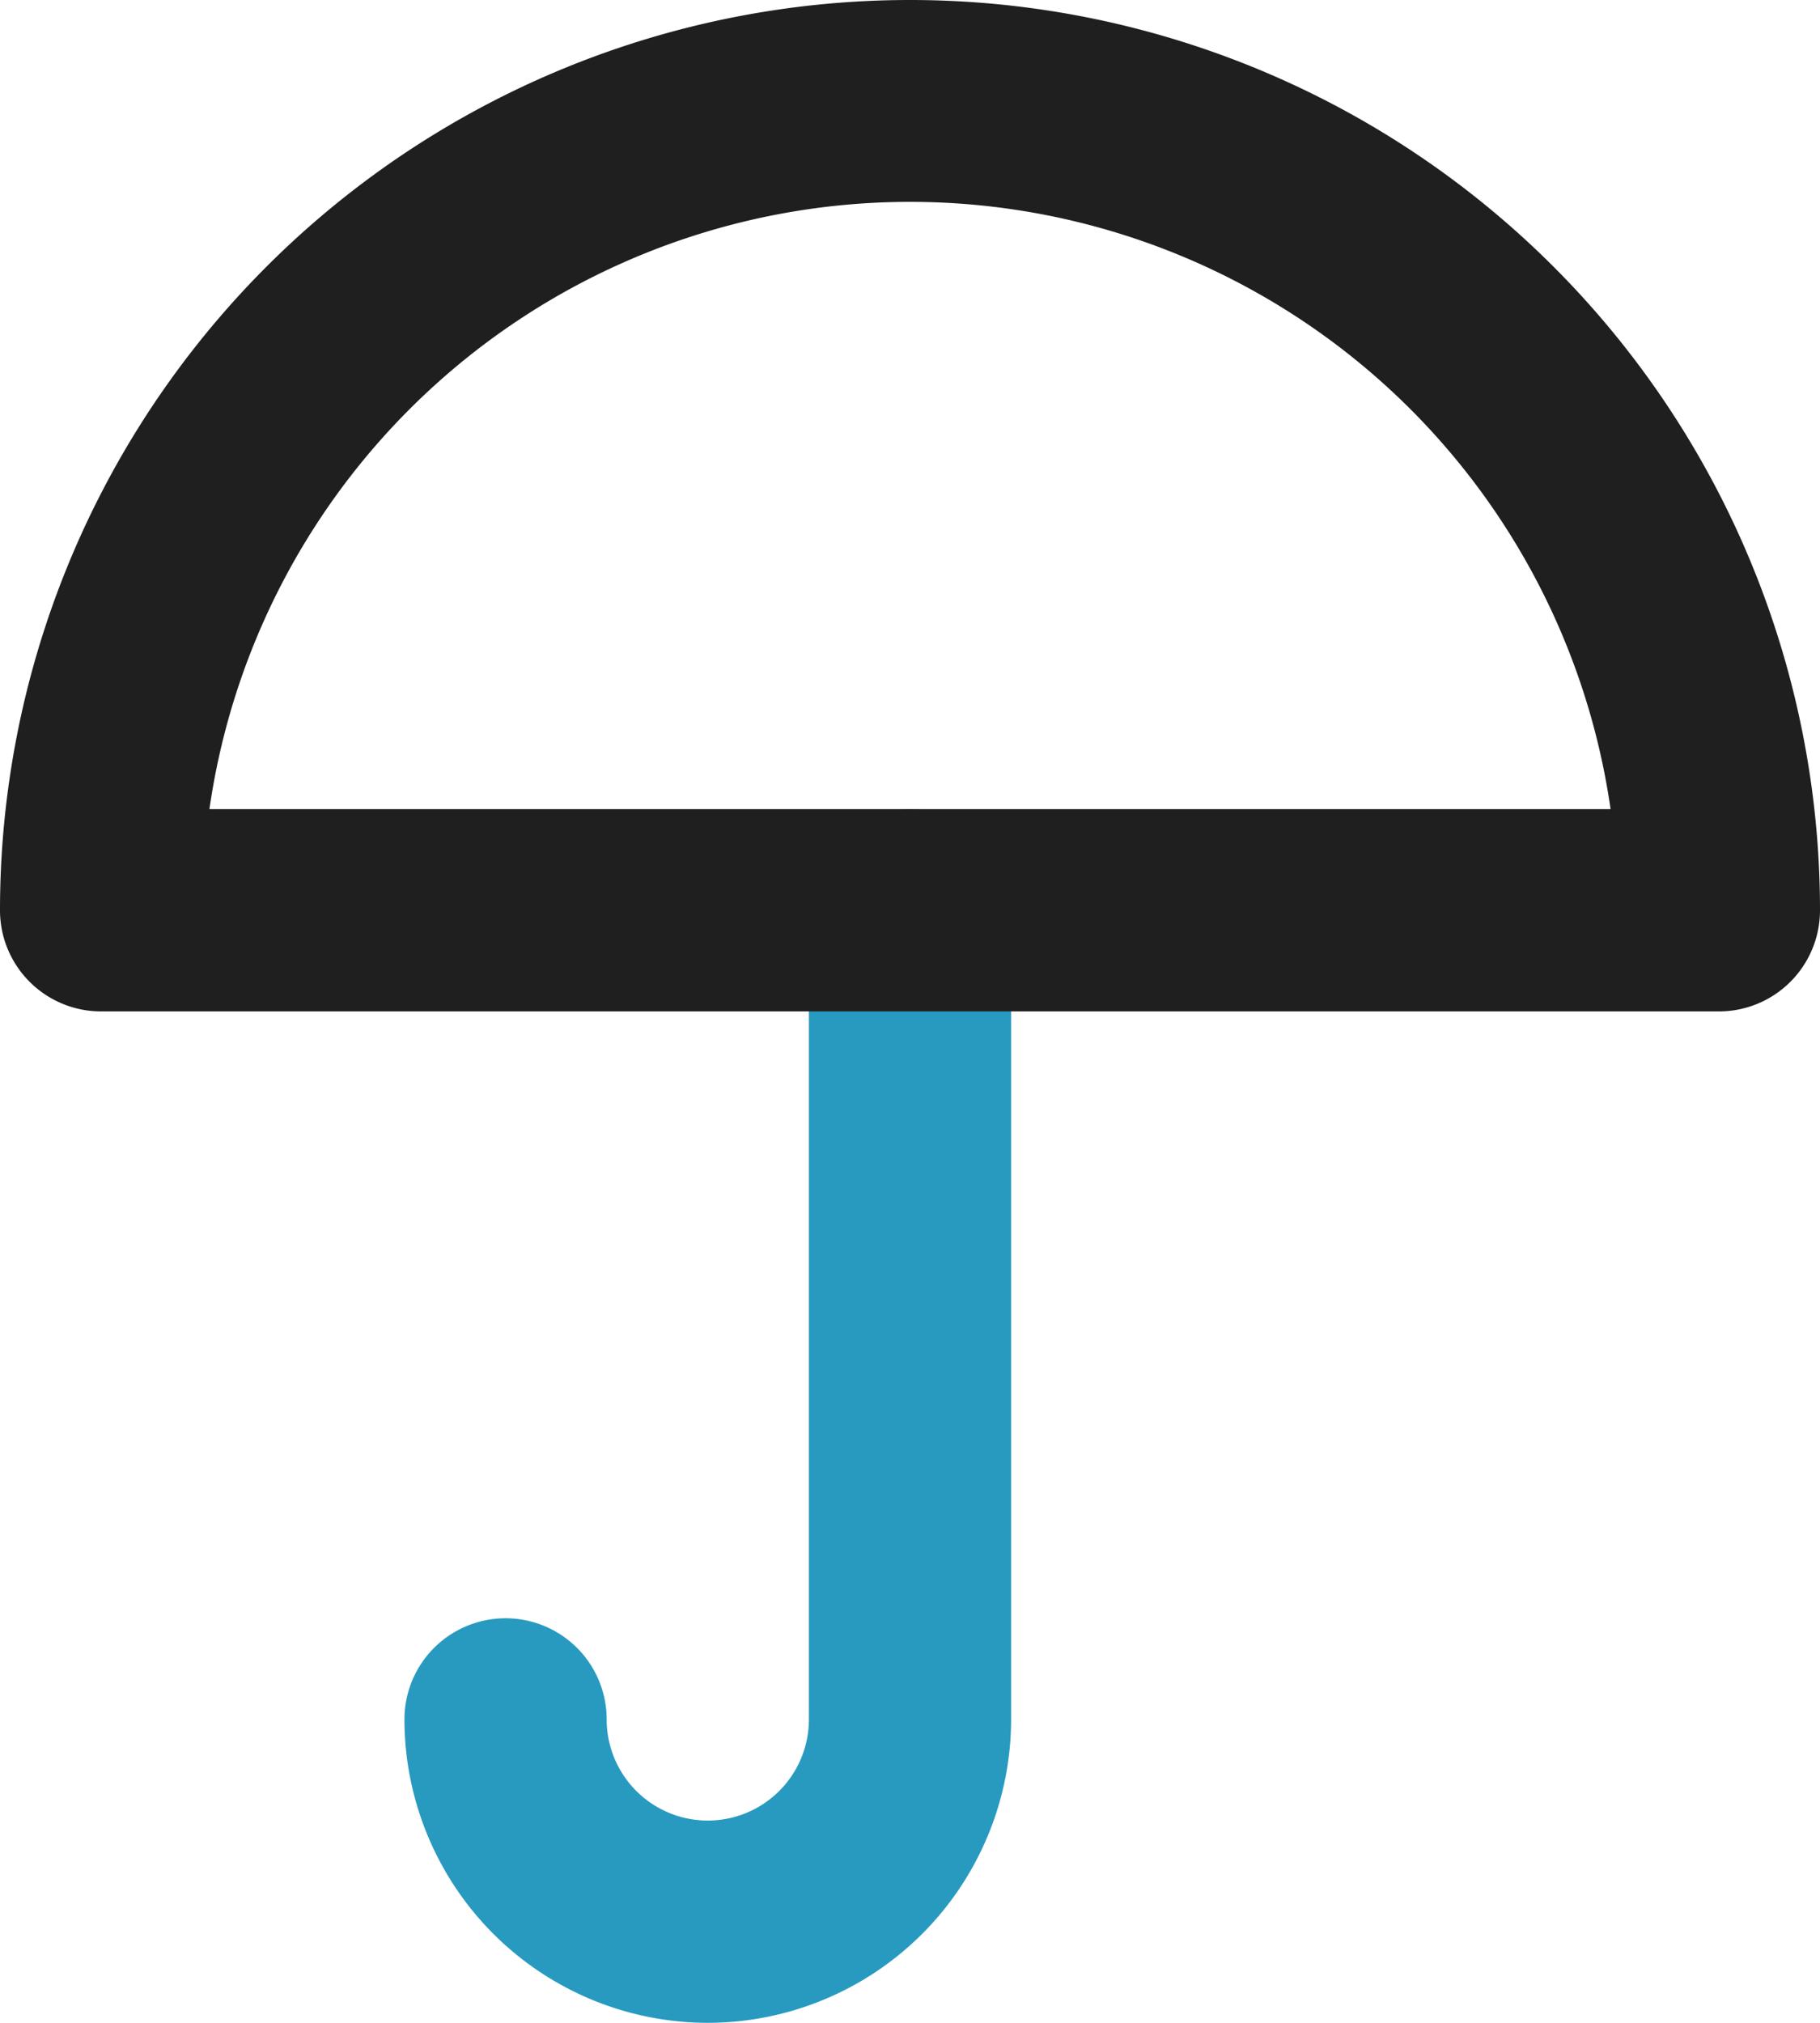 <svg xmlns="http://www.w3.org/2000/svg" width="45" height="50" viewBox="0 0 45 50"><g transform="translate(-3 -2)"><path d="M14.5,40A7.508,7.508,0,0,1,7,32.5a2.5,2.5,0,1,1,5,0,2.5,2.5,0,0,0,5,0v-20a2.5,2.5,0,1,1,5,0v20A7.508,7.508,0,0,1,14.5,40Z" transform="translate(6 12)" fill="#289ac0"></path><path d="M45.5,27H5.5A2.5,2.5,0,0,1,3,24.5a22.5,22.5,0,0,1,45,0A2.5,2.5,0,0,1,45.5,27ZM8.178,22H42.822A17.5,17.5,0,0,0,8.178,22Z" transform="translate(0 0)" fill="#1f1f1f"></path></g></svg>